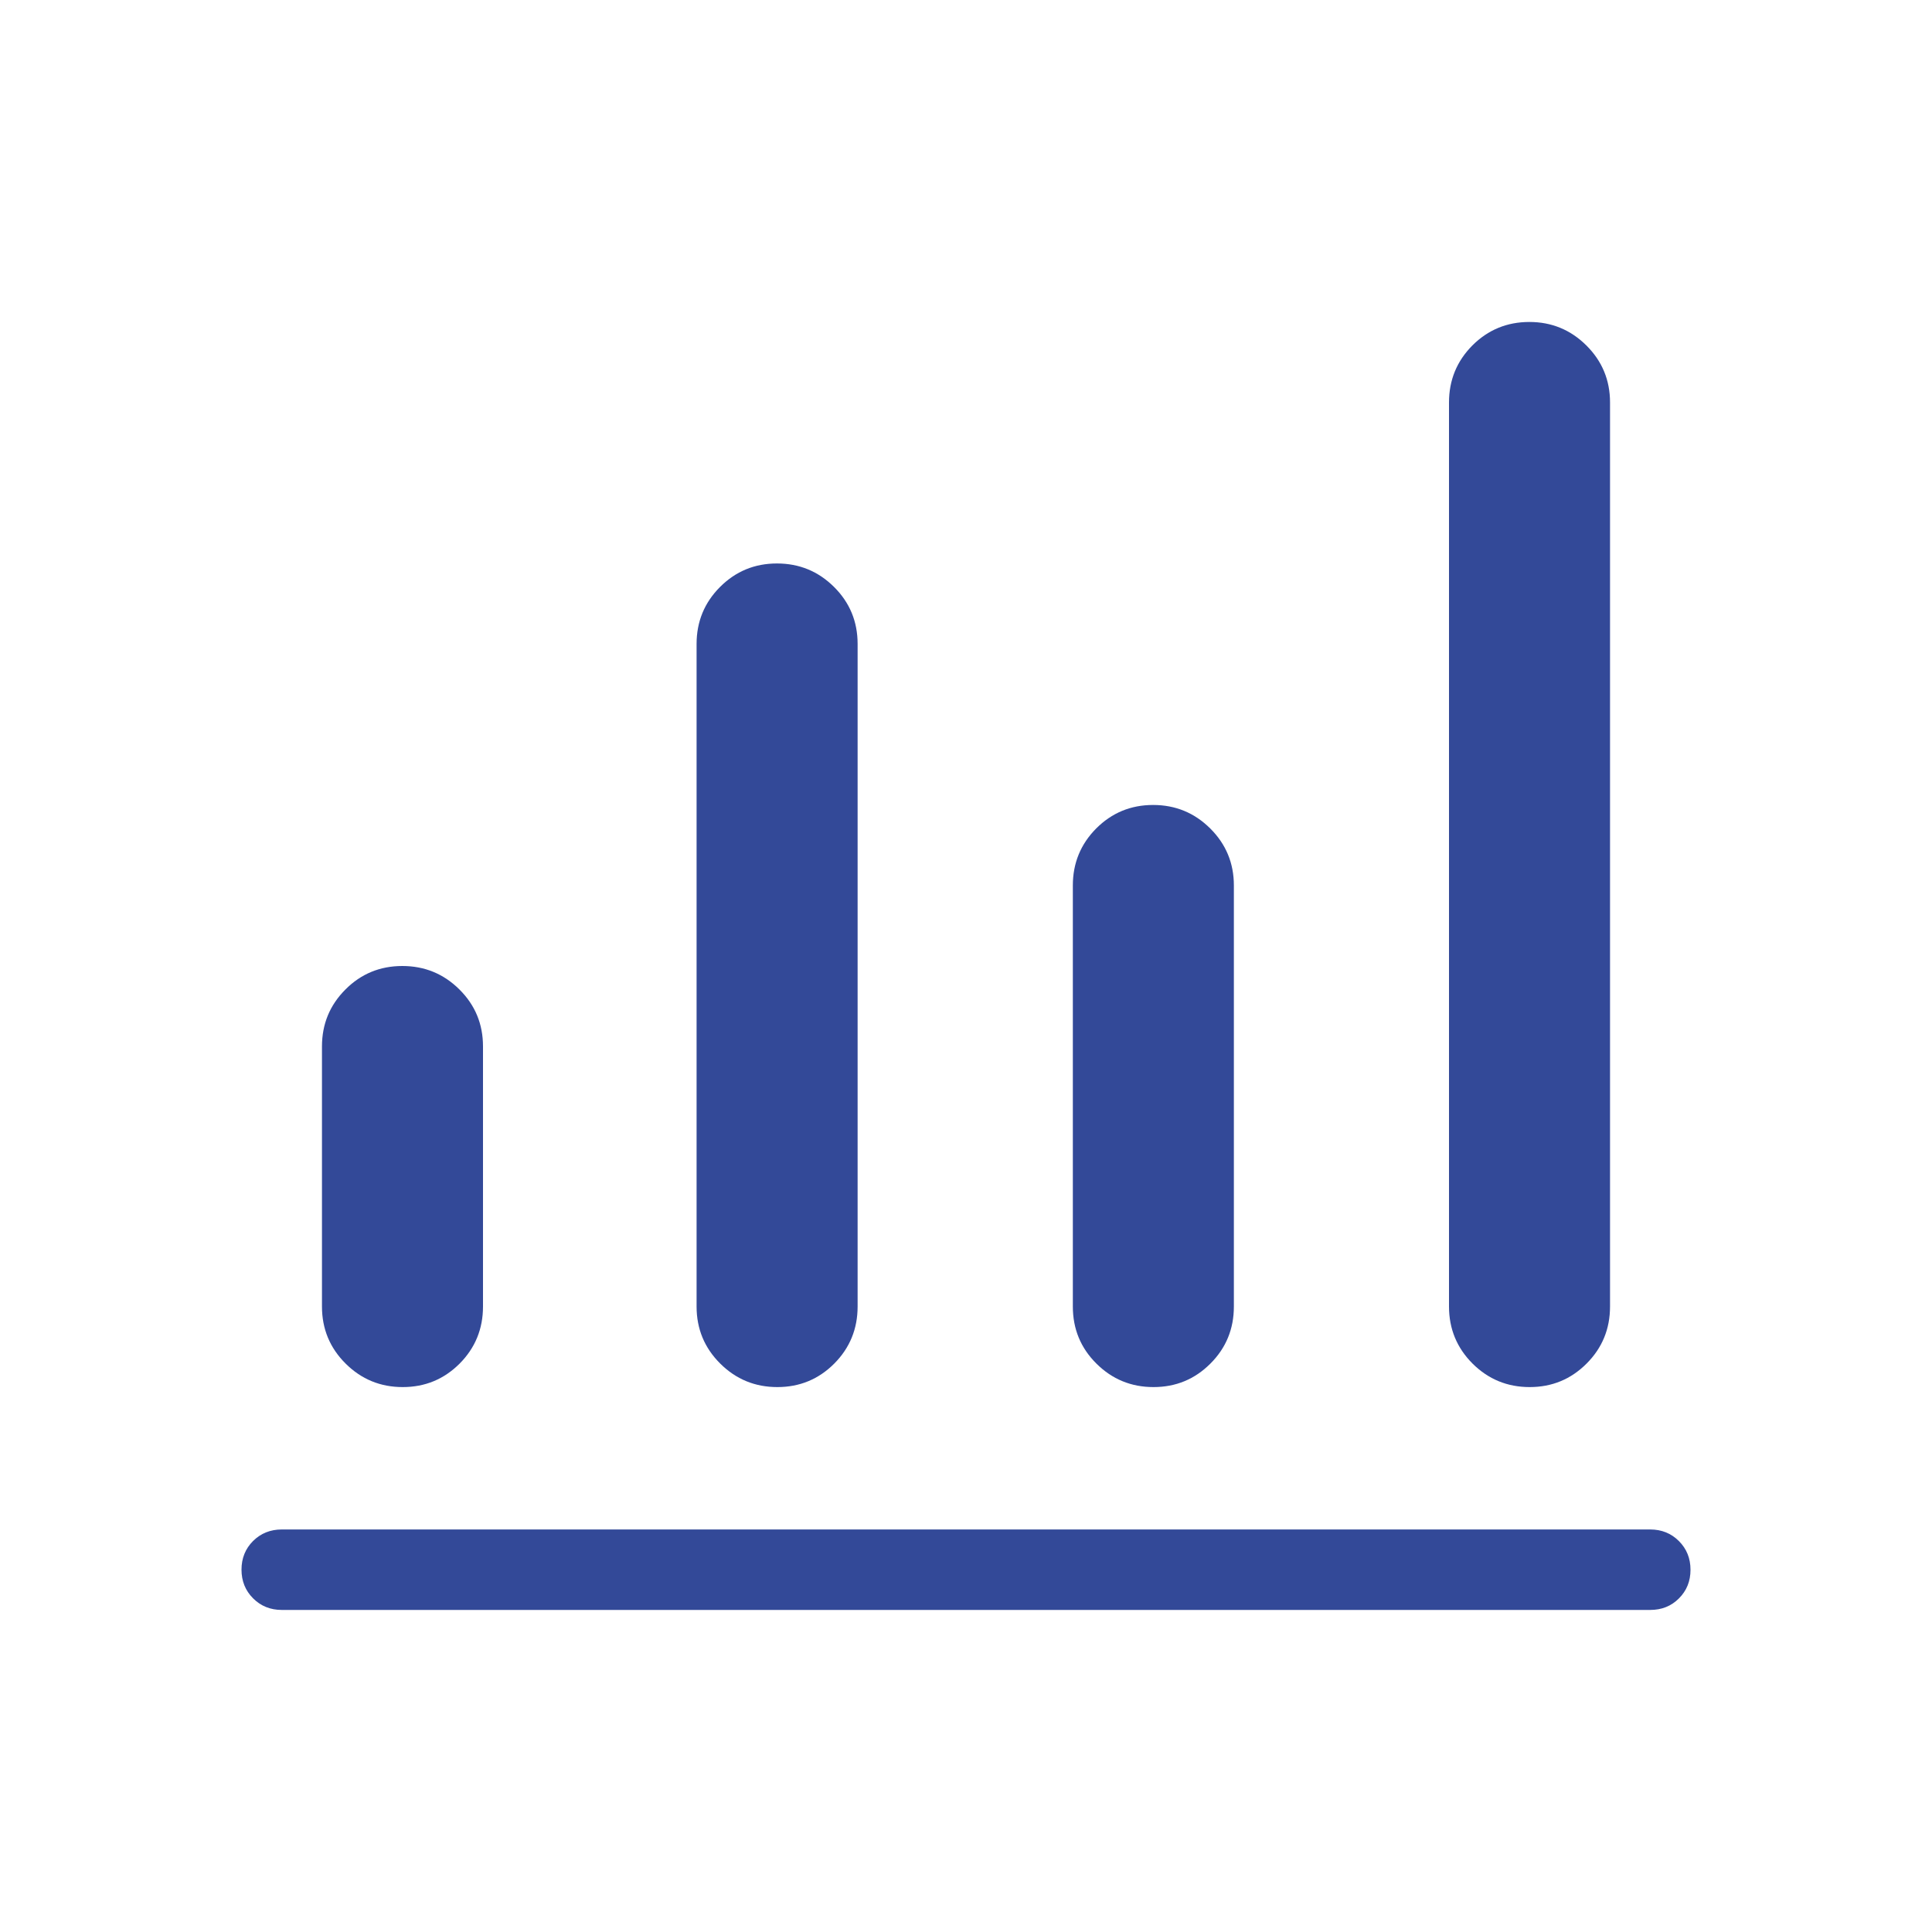 <svg width="20" height="20" viewBox="0 0 20 20" fill="none" xmlns="http://www.w3.org/2000/svg">
<mask id="mask0_3001_3454" style="mask-type:alpha" maskUnits="userSpaceOnUse" x="0" y="0" width="20" height="20">
<rect width="20" height="20" fill="#D9D9D9"/>
</mask>
<g mask="url(#mask0_3001_3454)">
<path d="M2.917 16.666C2.799 16.666 2.7 16.626 2.62 16.546C2.54 16.466 2.5 16.367 2.5 16.249C2.5 16.131 2.54 16.032 2.62 15.952C2.7 15.873 2.799 15.833 2.917 15.833H17.083C17.201 15.833 17.3 15.873 17.38 15.953C17.46 16.033 17.5 16.132 17.5 16.25C17.5 16.369 17.46 16.467 17.38 16.547C17.3 16.627 17.201 16.666 17.083 16.666H2.917ZM4.169 14.359C3.938 14.359 3.741 14.278 3.578 14.116C3.415 13.954 3.333 13.757 3.333 13.525V10.833C3.333 10.601 3.414 10.405 3.576 10.243C3.737 10.081 3.934 10 4.165 10C4.396 10 4.593 10.081 4.756 10.243C4.919 10.405 5 10.601 5 10.833V13.525C5 13.757 4.919 13.954 4.758 14.116C4.596 14.278 4.4 14.359 4.169 14.359ZM8.047 14.359C7.816 14.359 7.619 14.278 7.456 14.116C7.293 13.954 7.211 13.757 7.211 13.525V6.666C7.211 6.435 7.292 6.238 7.454 6.076C7.616 5.914 7.812 5.833 8.043 5.833C8.274 5.833 8.471 5.914 8.634 6.076C8.797 6.238 8.878 6.435 8.878 6.666V13.525C8.878 13.757 8.797 13.954 8.636 14.116C8.474 14.278 8.278 14.359 8.047 14.359ZM11.941 14.359C11.71 14.359 11.513 14.278 11.35 14.116C11.187 13.954 11.106 13.757 11.106 13.525V9.166C11.106 8.935 11.187 8.738 11.348 8.576C11.51 8.414 11.706 8.333 11.937 8.333C12.168 8.333 12.365 8.414 12.528 8.576C12.691 8.738 12.773 8.935 12.773 9.166V13.525C12.773 13.757 12.692 13.954 12.53 14.116C12.368 14.278 12.172 14.359 11.941 14.359ZM15.835 14.359C15.604 14.359 15.407 14.278 15.244 14.116C15.082 13.954 15 13.757 15 13.525V4.166C15 3.935 15.081 3.738 15.242 3.576C15.404 3.414 15.601 3.333 15.832 3.333C16.062 3.333 16.259 3.414 16.422 3.576C16.585 3.738 16.667 3.935 16.667 4.166V13.525C16.667 13.757 16.586 13.954 16.424 14.116C16.262 14.278 16.066 14.359 15.835 14.359Z" fill="#334998"/>
</g>
</svg>
